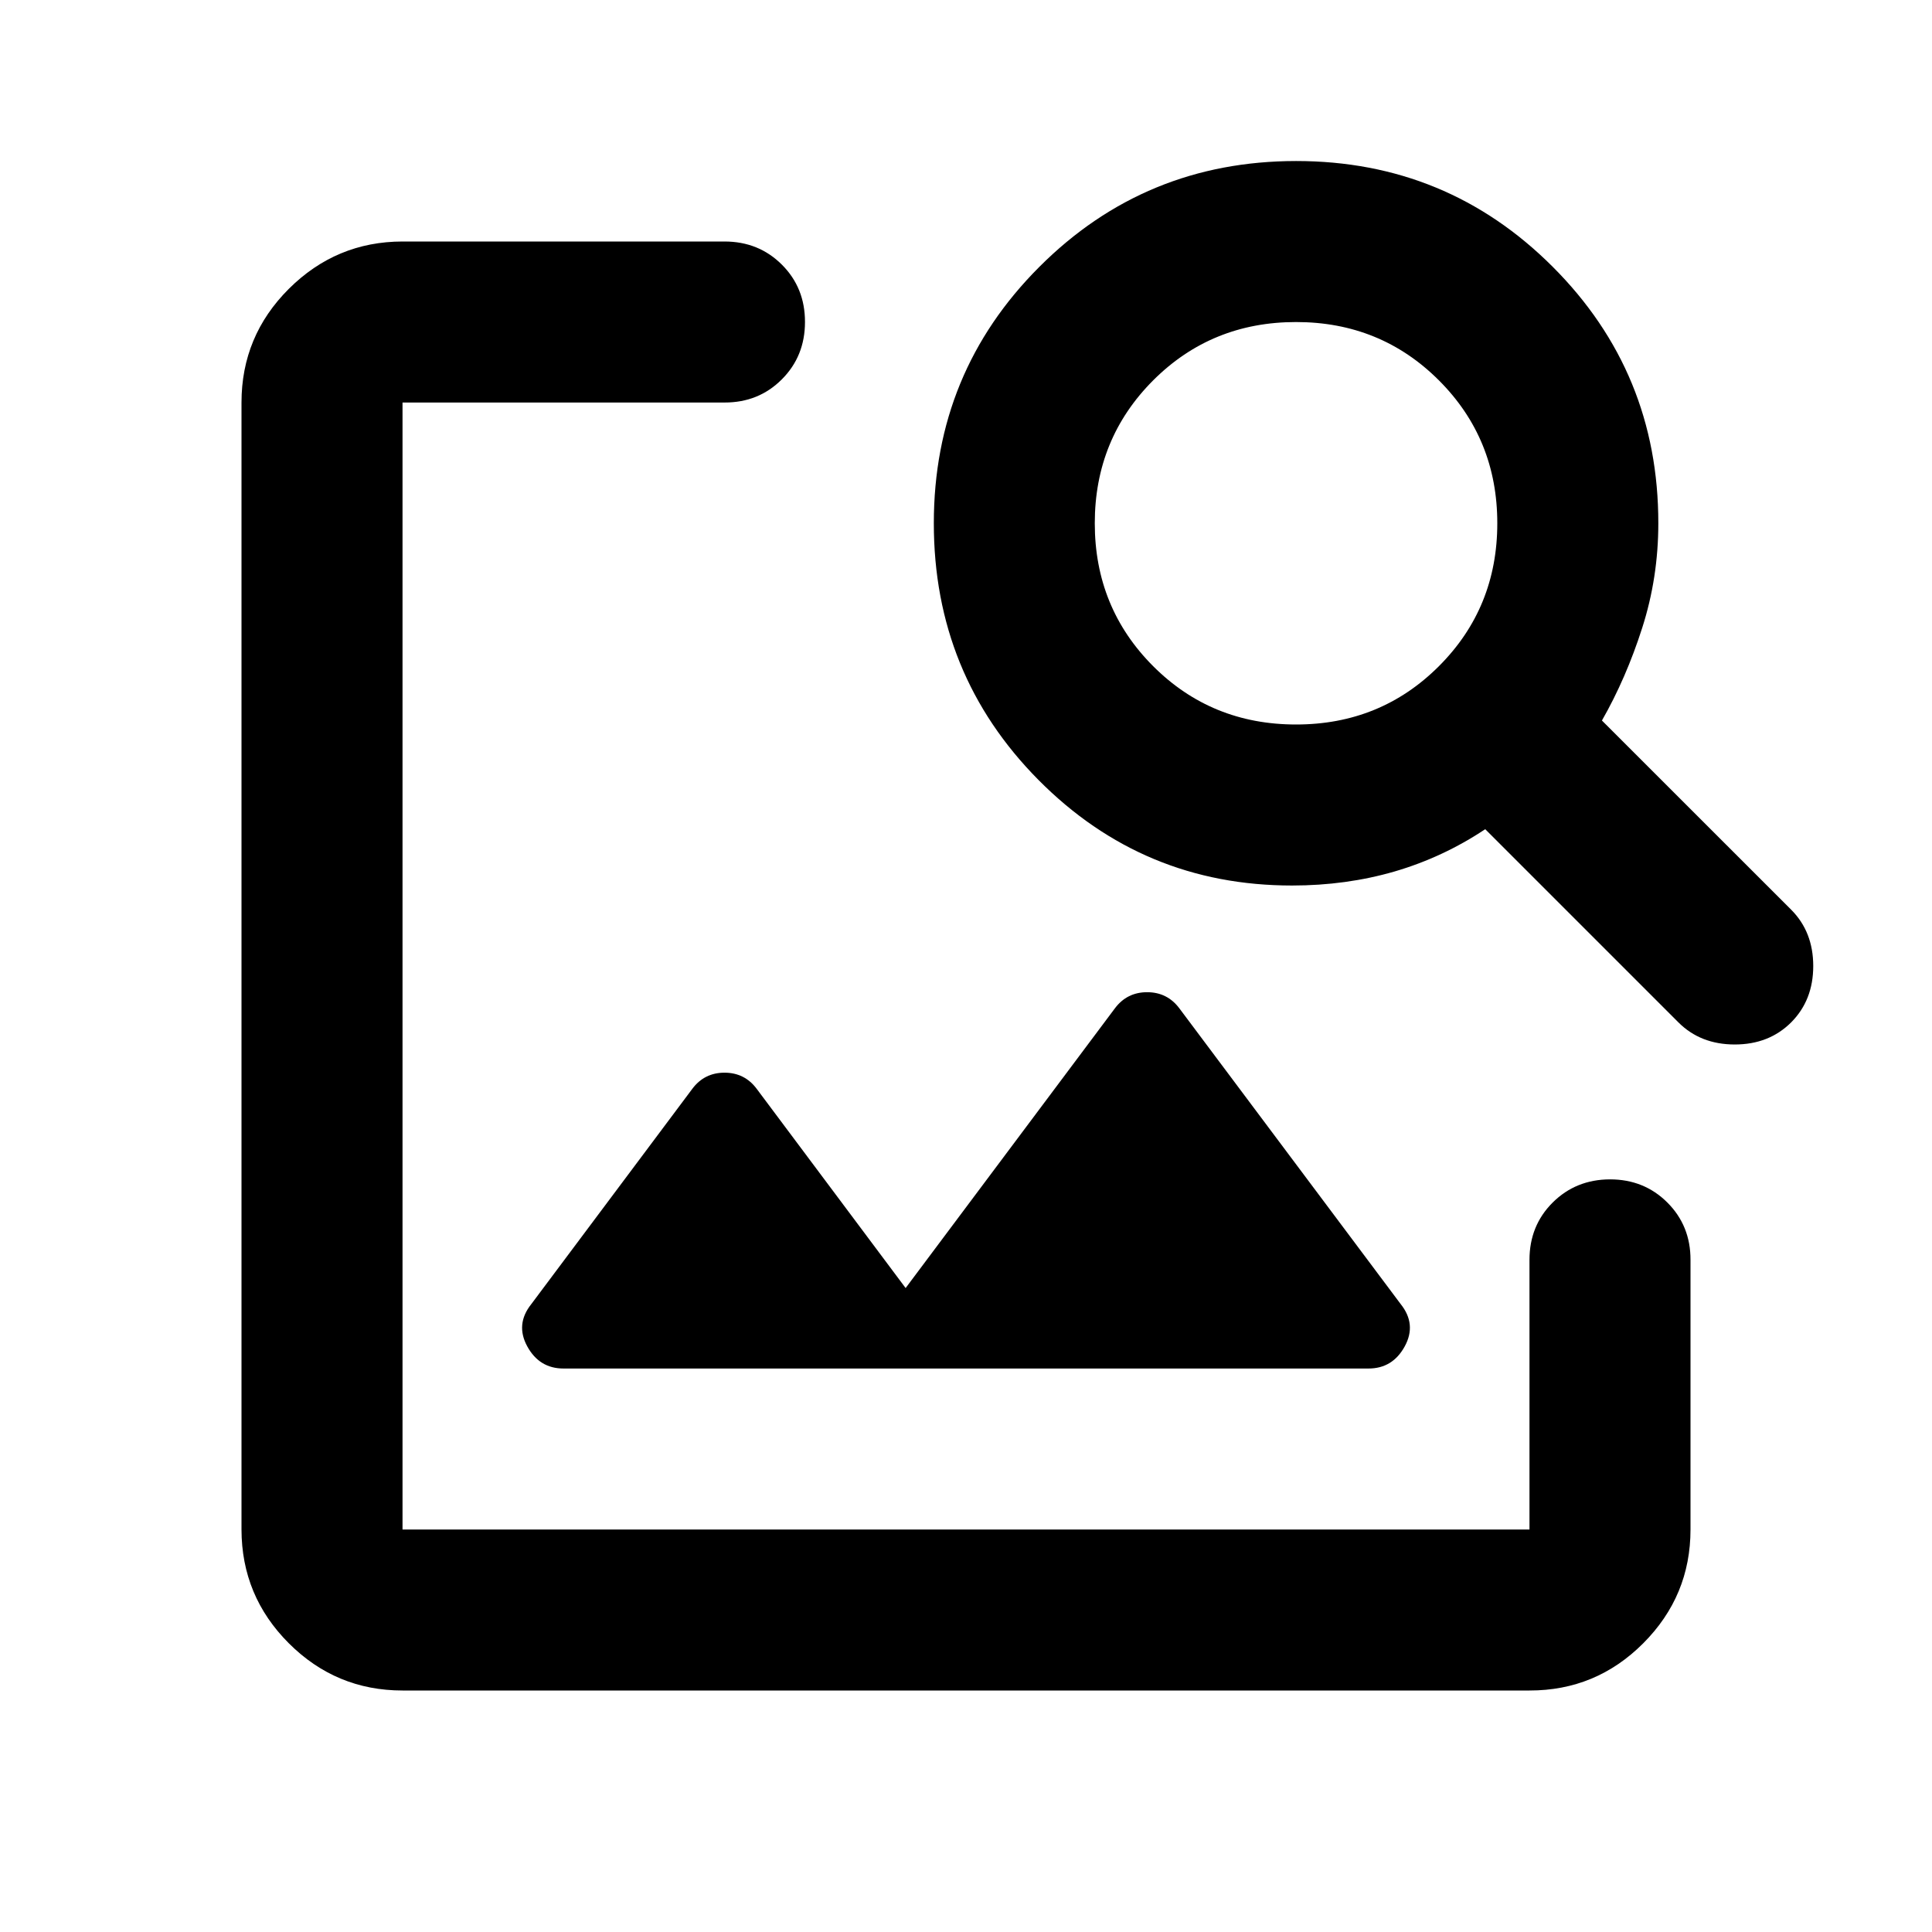 <svg width="32" height="32" viewBox="0 0 32 32" fill="none" xmlns="http://www.w3.org/2000/svg">
<path d="M6.667 28C5.933 28 5.306 27.739 4.784 27.218C4.262 26.696 4.001 26.068 4 25.334V6.667C4 5.934 4.261 5.306 4.784 4.784C5.307 4.263 5.934 4.001 6.667 4H12C12.378 4 12.695 4.128 12.951 4.384C13.207 4.64 13.334 4.957 13.333 5.334C13.333 5.711 13.205 6.028 12.949 6.284C12.693 6.54 12.377 6.668 12 6.667H6.667V25.334H25.333V20.867C25.333 20.489 25.461 20.173 25.717 19.918C25.973 19.663 26.29 19.535 26.667 19.534C27.044 19.534 27.361 19.662 27.617 19.918C27.873 20.174 28.001 20.49 28 20.867V25.334C28 26.067 27.739 26.695 27.217 27.218C26.696 27.74 26.068 28.001 25.333 28H6.667ZM15 21.334L18.467 16.7C18.6 16.523 18.778 16.434 19 16.434C19.222 16.434 19.4 16.523 19.533 16.7L23.2 21.6C23.378 21.823 23.4 22.056 23.267 22.3C23.133 22.545 22.933 22.667 22.667 22.667H9.333C9.067 22.667 8.867 22.545 8.733 22.3C8.6 22.056 8.622 21.823 8.8 21.6L11.467 18.034C11.6 17.856 11.778 17.767 12 17.767C12.222 17.767 12.4 17.856 12.533 18.034L15 21.334ZM21.4 14.667C19.756 14.667 18.356 14.084 17.2 12.918C16.044 11.751 15.467 10.335 15.467 8.667C15.467 7 16.05 5.584 17.217 4.418C18.384 3.251 19.801 2.668 21.467 2.667C23.133 2.667 24.55 3.251 25.717 4.418C26.884 5.585 27.468 7.001 27.467 8.667C27.467 9.267 27.378 9.845 27.2 10.4C27.022 10.956 26.8 11.467 26.533 11.934L29.667 15.067C29.911 15.311 30.033 15.623 30.033 16C30.033 16.378 29.911 16.689 29.667 16.934C29.422 17.178 29.111 17.3 28.733 17.3C28.356 17.3 28.044 17.178 27.8 16.934L24.6 13.734C24.133 14.045 23.633 14.278 23.1 14.434C22.567 14.589 22 14.667 21.4 14.667ZM21.467 12C22.4 12 23.189 11.678 23.833 11.034C24.478 10.389 24.8 9.6 24.8 8.667C24.8 7.734 24.478 6.945 23.833 6.3C23.189 5.656 22.4 5.334 21.467 5.334C20.533 5.334 19.744 5.656 19.1 6.3C18.456 6.945 18.133 7.734 18.133 8.667C18.133 9.6 18.456 10.389 19.1 11.034C19.744 11.678 20.533 12 21.467 12Z" fill="black"/>
</svg>
